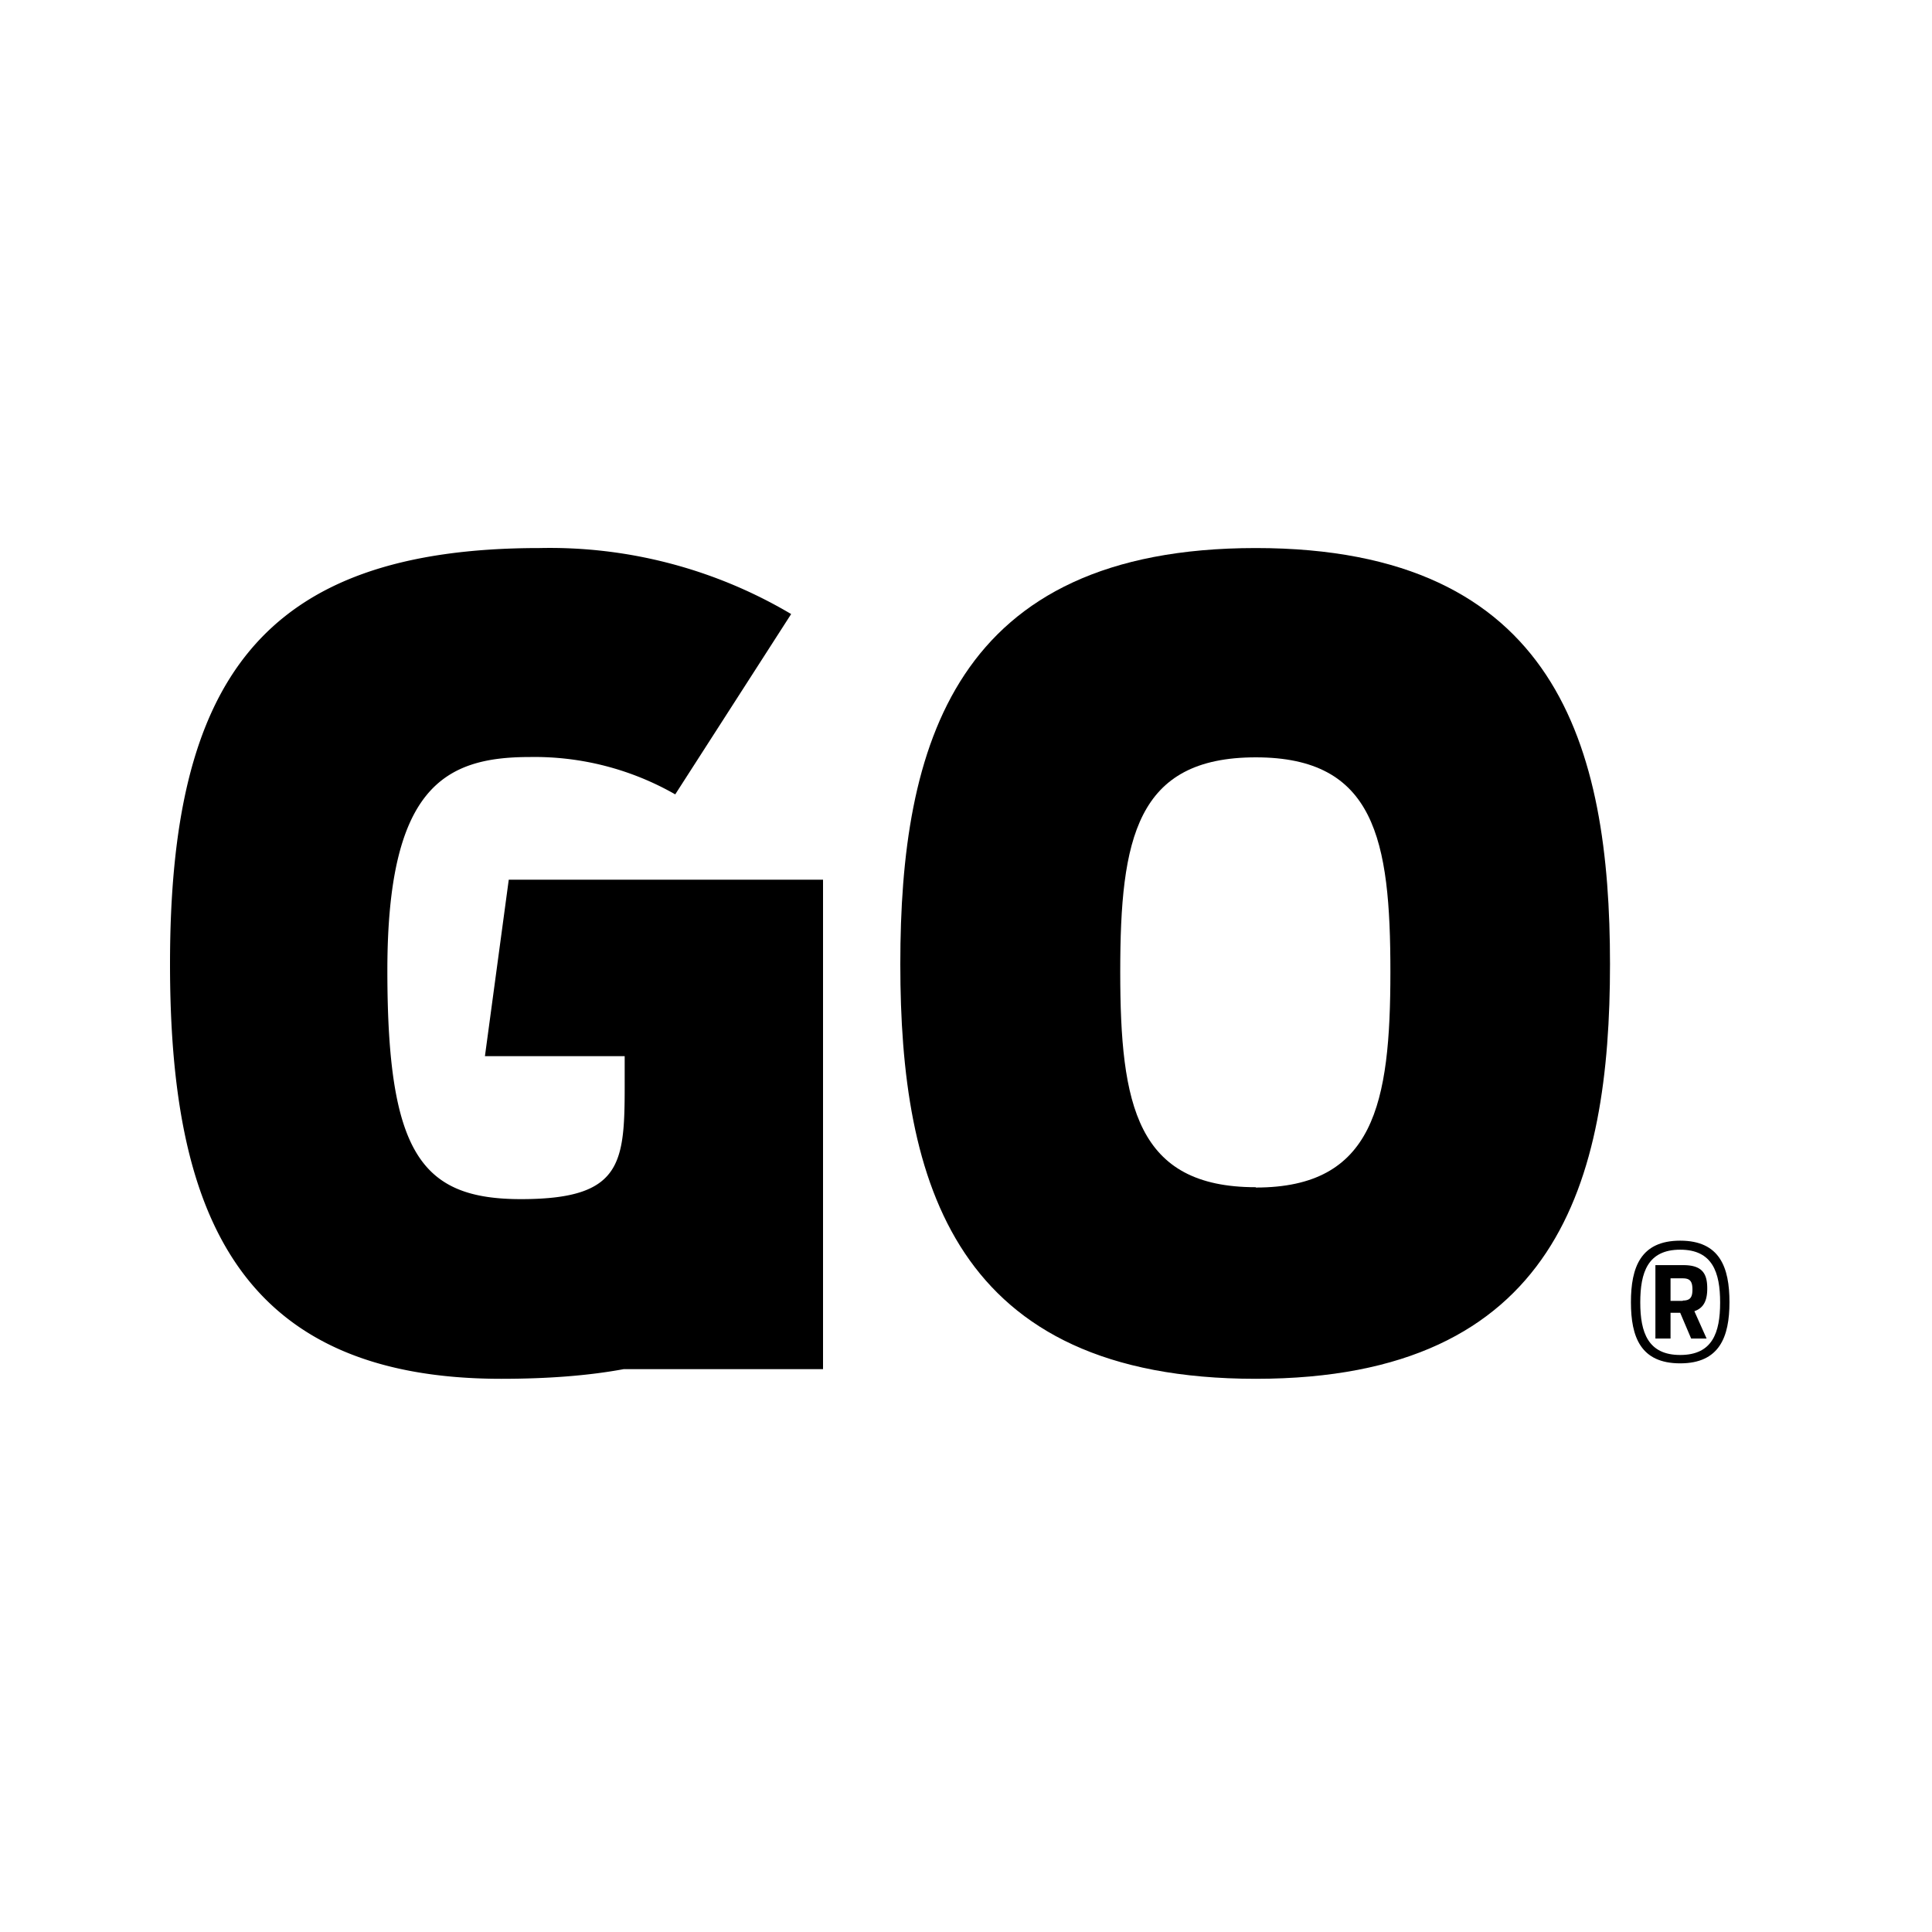 <svg xmlns="http://www.w3.org/2000/svg" viewBox="0 0 600 600"><path d="M390 170.2c-93.8 0-110.4 61.5-110.4 129.2S296.2 428.2 390 428.2s110-61.5 110-128.8-16.3-129.2-110-129.2m0 198.5c-37 0-42.1-25.5-42.1-66.9s5-66.6 42.1-66.6c37 0 41.8 25.5 41.8 66.6s-5.1 67-41.8 67m131.8 16.5c-12.3 0-15.3 8.3-15.3 19.1s3 19 15.3 19c12.2 0 15.3-8.2 15.3-19s-3-19.1-15.3-19.1m0 35.5c-10 0-12.4-7-12.4-16.3s2.3-16.4 12.4-16.4c10 0 12.4 7 12.4 16.4s-2.4 16.3-12.4 16.3"/><path d="M530.2 400.1c0-4.5-1.5-7.2-7.4-7.2h-8.7v22.8h4.7v-8h3l3.4 8h4.8l-3.8-8.5c3-1 4-3.5 4-7m-7.6 3.8h-3.8v-7h3.8c2.3 0 3 1 3 3.5 0 2.4-.7 3.4-3 3.4m-372-75.9H194v4.3c0 27.8 1 40.1-32.2 40.1-31 0-41.5-14.2-41.5-71s17.7-66.3 44.2-66.3a88 88 0 0 1 45.2 11.6l36-56a147 147 0 0 0-78.1-20.5c-87 0-114.8 41.9-114.8 129.2 0 76.1 20.3 128.8 102.9 128.8q21.8 0 38-3h61.9v-152H158z"/></svg>